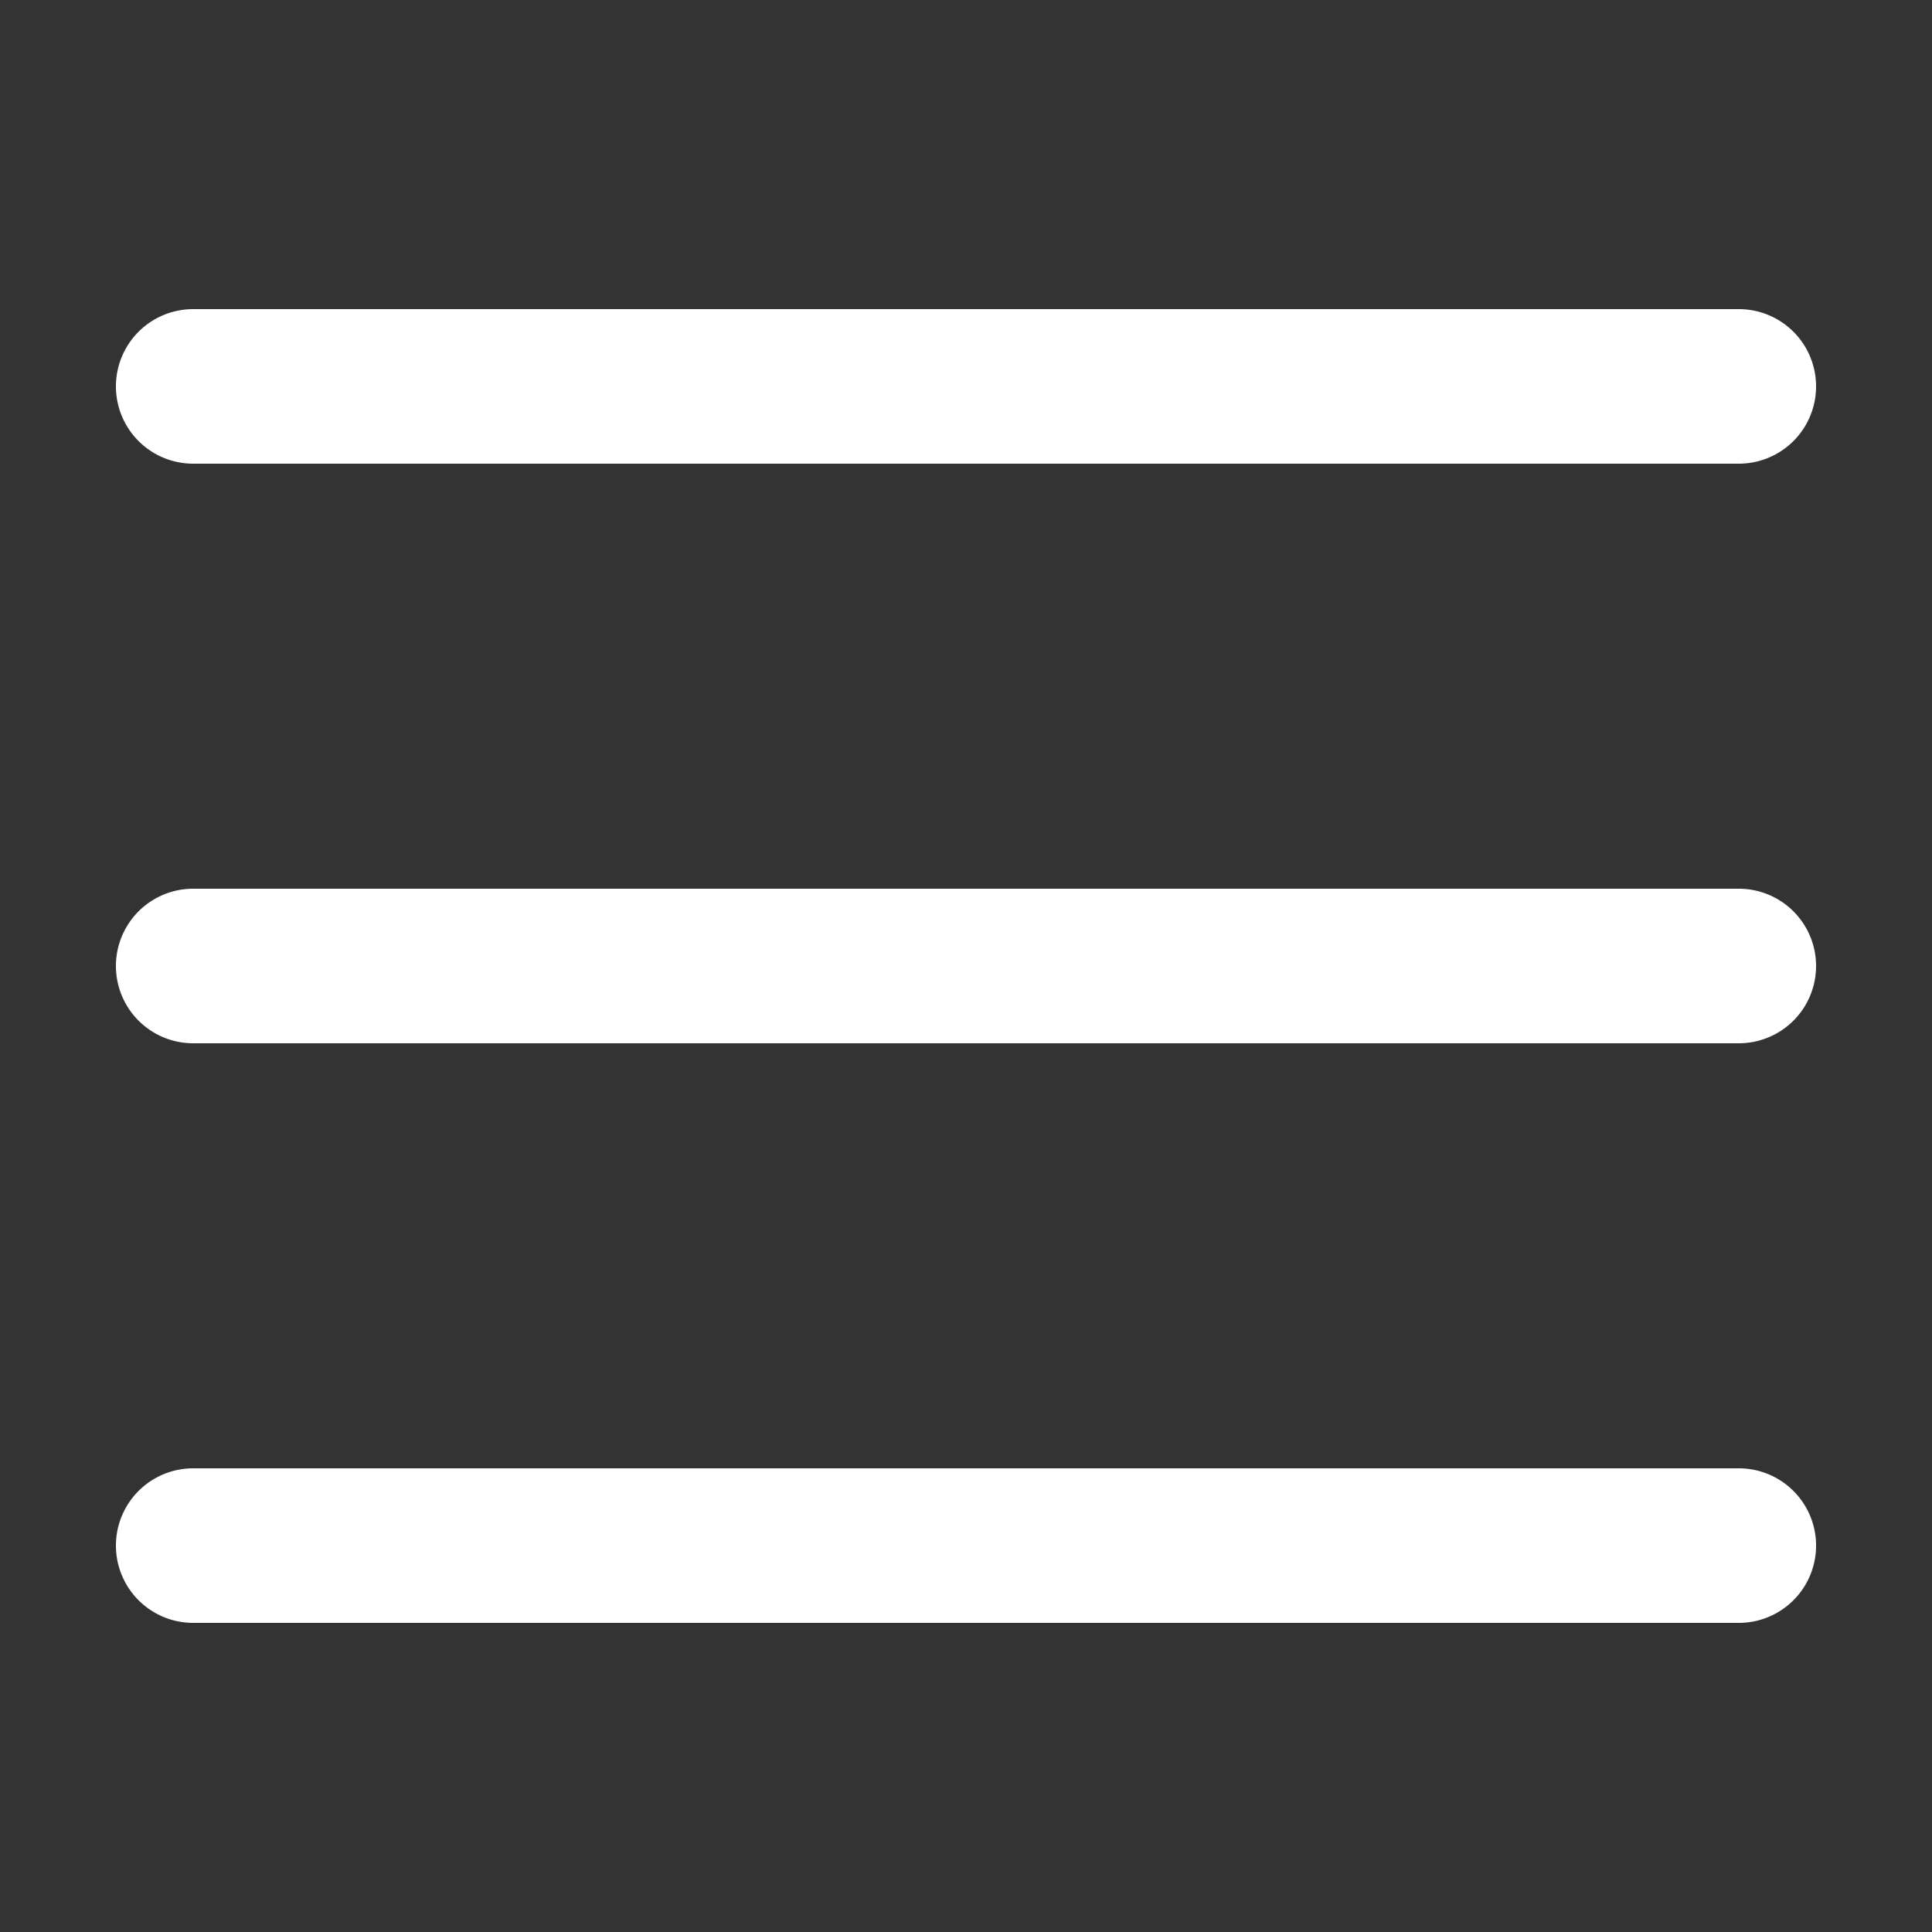 <svg fill="#FFF" xmlns="http://www.w3.org/2000/svg" viewBox="0 0 50 50" width="30" height="30"><rect x="0" y="0" width="50" height="50" fill="#333333" stroke="none"/><path d="M5 8a2 2 0 1 0 0 4h40a2 2 0 1 0 0-4H5zm0 15a2 2 0 1 0 0 4h40a2 2 0 1 0 0-4H5zm0 15a2 2 0 1 0 0 4h40a2 2 0 1 0 0-4H5z"/></svg>